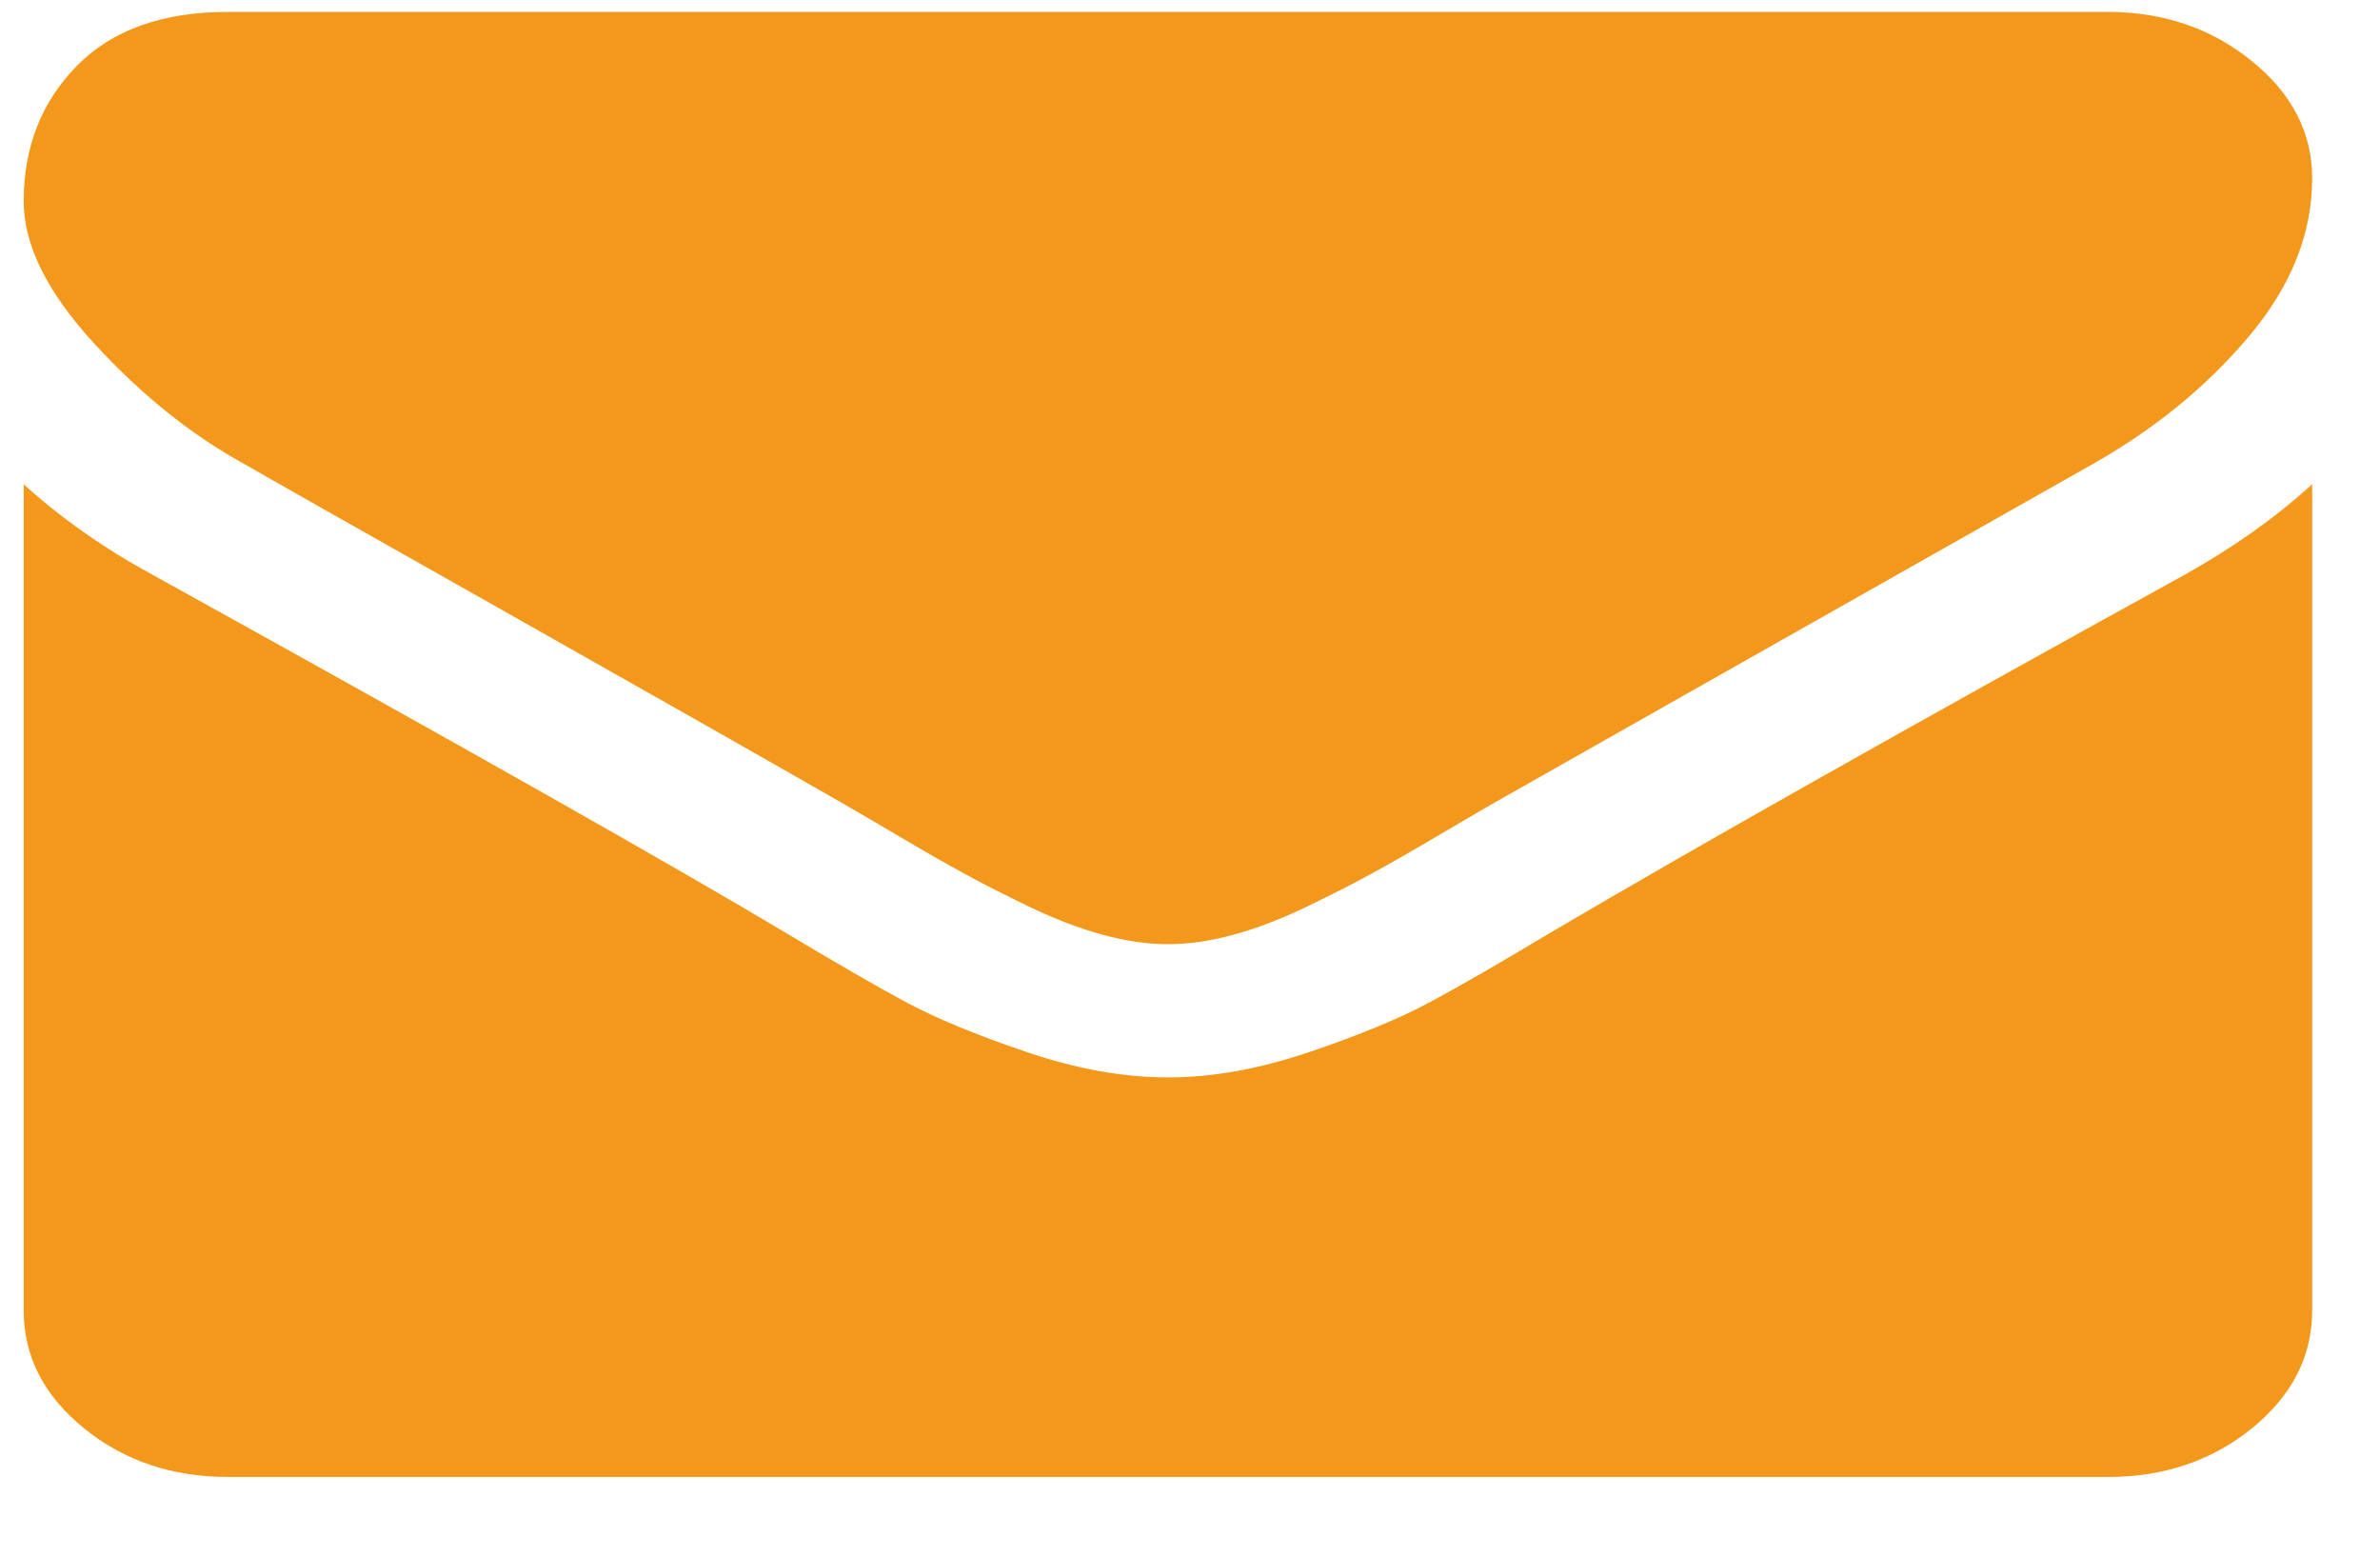 <svg width="26" height="17" viewBox="0 0 26 17" fill="none" xmlns="http://www.w3.org/2000/svg">
<path d="M2.659 5.062C2.975 5.244 3.928 5.783 5.519 6.681C7.109 7.579 8.327 8.27 9.174 8.755C9.267 8.808 9.464 8.923 9.767 9.101C10.069 9.28 10.32 9.424 10.52 9.533C10.72 9.643 10.962 9.766 11.245 9.903C11.529 10.039 11.797 10.141 12.048 10.209C12.299 10.277 12.531 10.311 12.745 10.311H12.773C12.987 10.311 13.22 10.277 13.471 10.209C13.722 10.141 13.99 10.039 14.273 9.903C14.557 9.766 14.799 9.643 14.998 9.533C15.198 9.424 15.449 9.28 15.752 9.101C16.054 8.923 16.252 8.808 16.345 8.755C17.2 8.27 19.377 7.039 22.874 5.061C23.553 4.675 24.12 4.209 24.576 3.664C25.032 3.119 25.259 2.547 25.259 1.948C25.259 1.448 25.038 1.02 24.596 0.664C24.155 0.308 23.631 0.13 23.027 0.13H2.491C1.775 0.13 1.224 0.327 0.838 0.721C0.452 1.115 0.259 1.607 0.259 2.198C0.259 2.675 0.515 3.192 1.027 3.749C1.538 4.306 2.082 4.744 2.659 5.062Z" fill="#F4981C"/>
<path d="M23.864 6.278C20.814 7.959 18.498 9.266 16.917 10.198C16.387 10.516 15.957 10.764 15.626 10.942C15.296 11.12 14.857 11.302 14.308 11.488C13.759 11.674 13.248 11.766 12.774 11.766H12.745C12.271 11.766 11.759 11.674 11.211 11.488C10.662 11.302 10.223 11.12 9.892 10.942C9.562 10.764 9.132 10.516 8.602 10.198C7.346 9.448 5.035 8.141 1.668 6.278C1.138 5.99 0.669 5.66 0.259 5.289V14.311C0.259 14.812 0.478 15.24 0.915 15.596C1.352 15.952 1.878 16.13 2.491 16.13H23.027C23.641 16.13 24.166 15.952 24.604 15.596C25.041 15.239 25.259 14.812 25.259 14.311V5.289C24.859 5.652 24.394 5.982 23.864 6.278Z" fill="#F4981C"/>
</svg>
